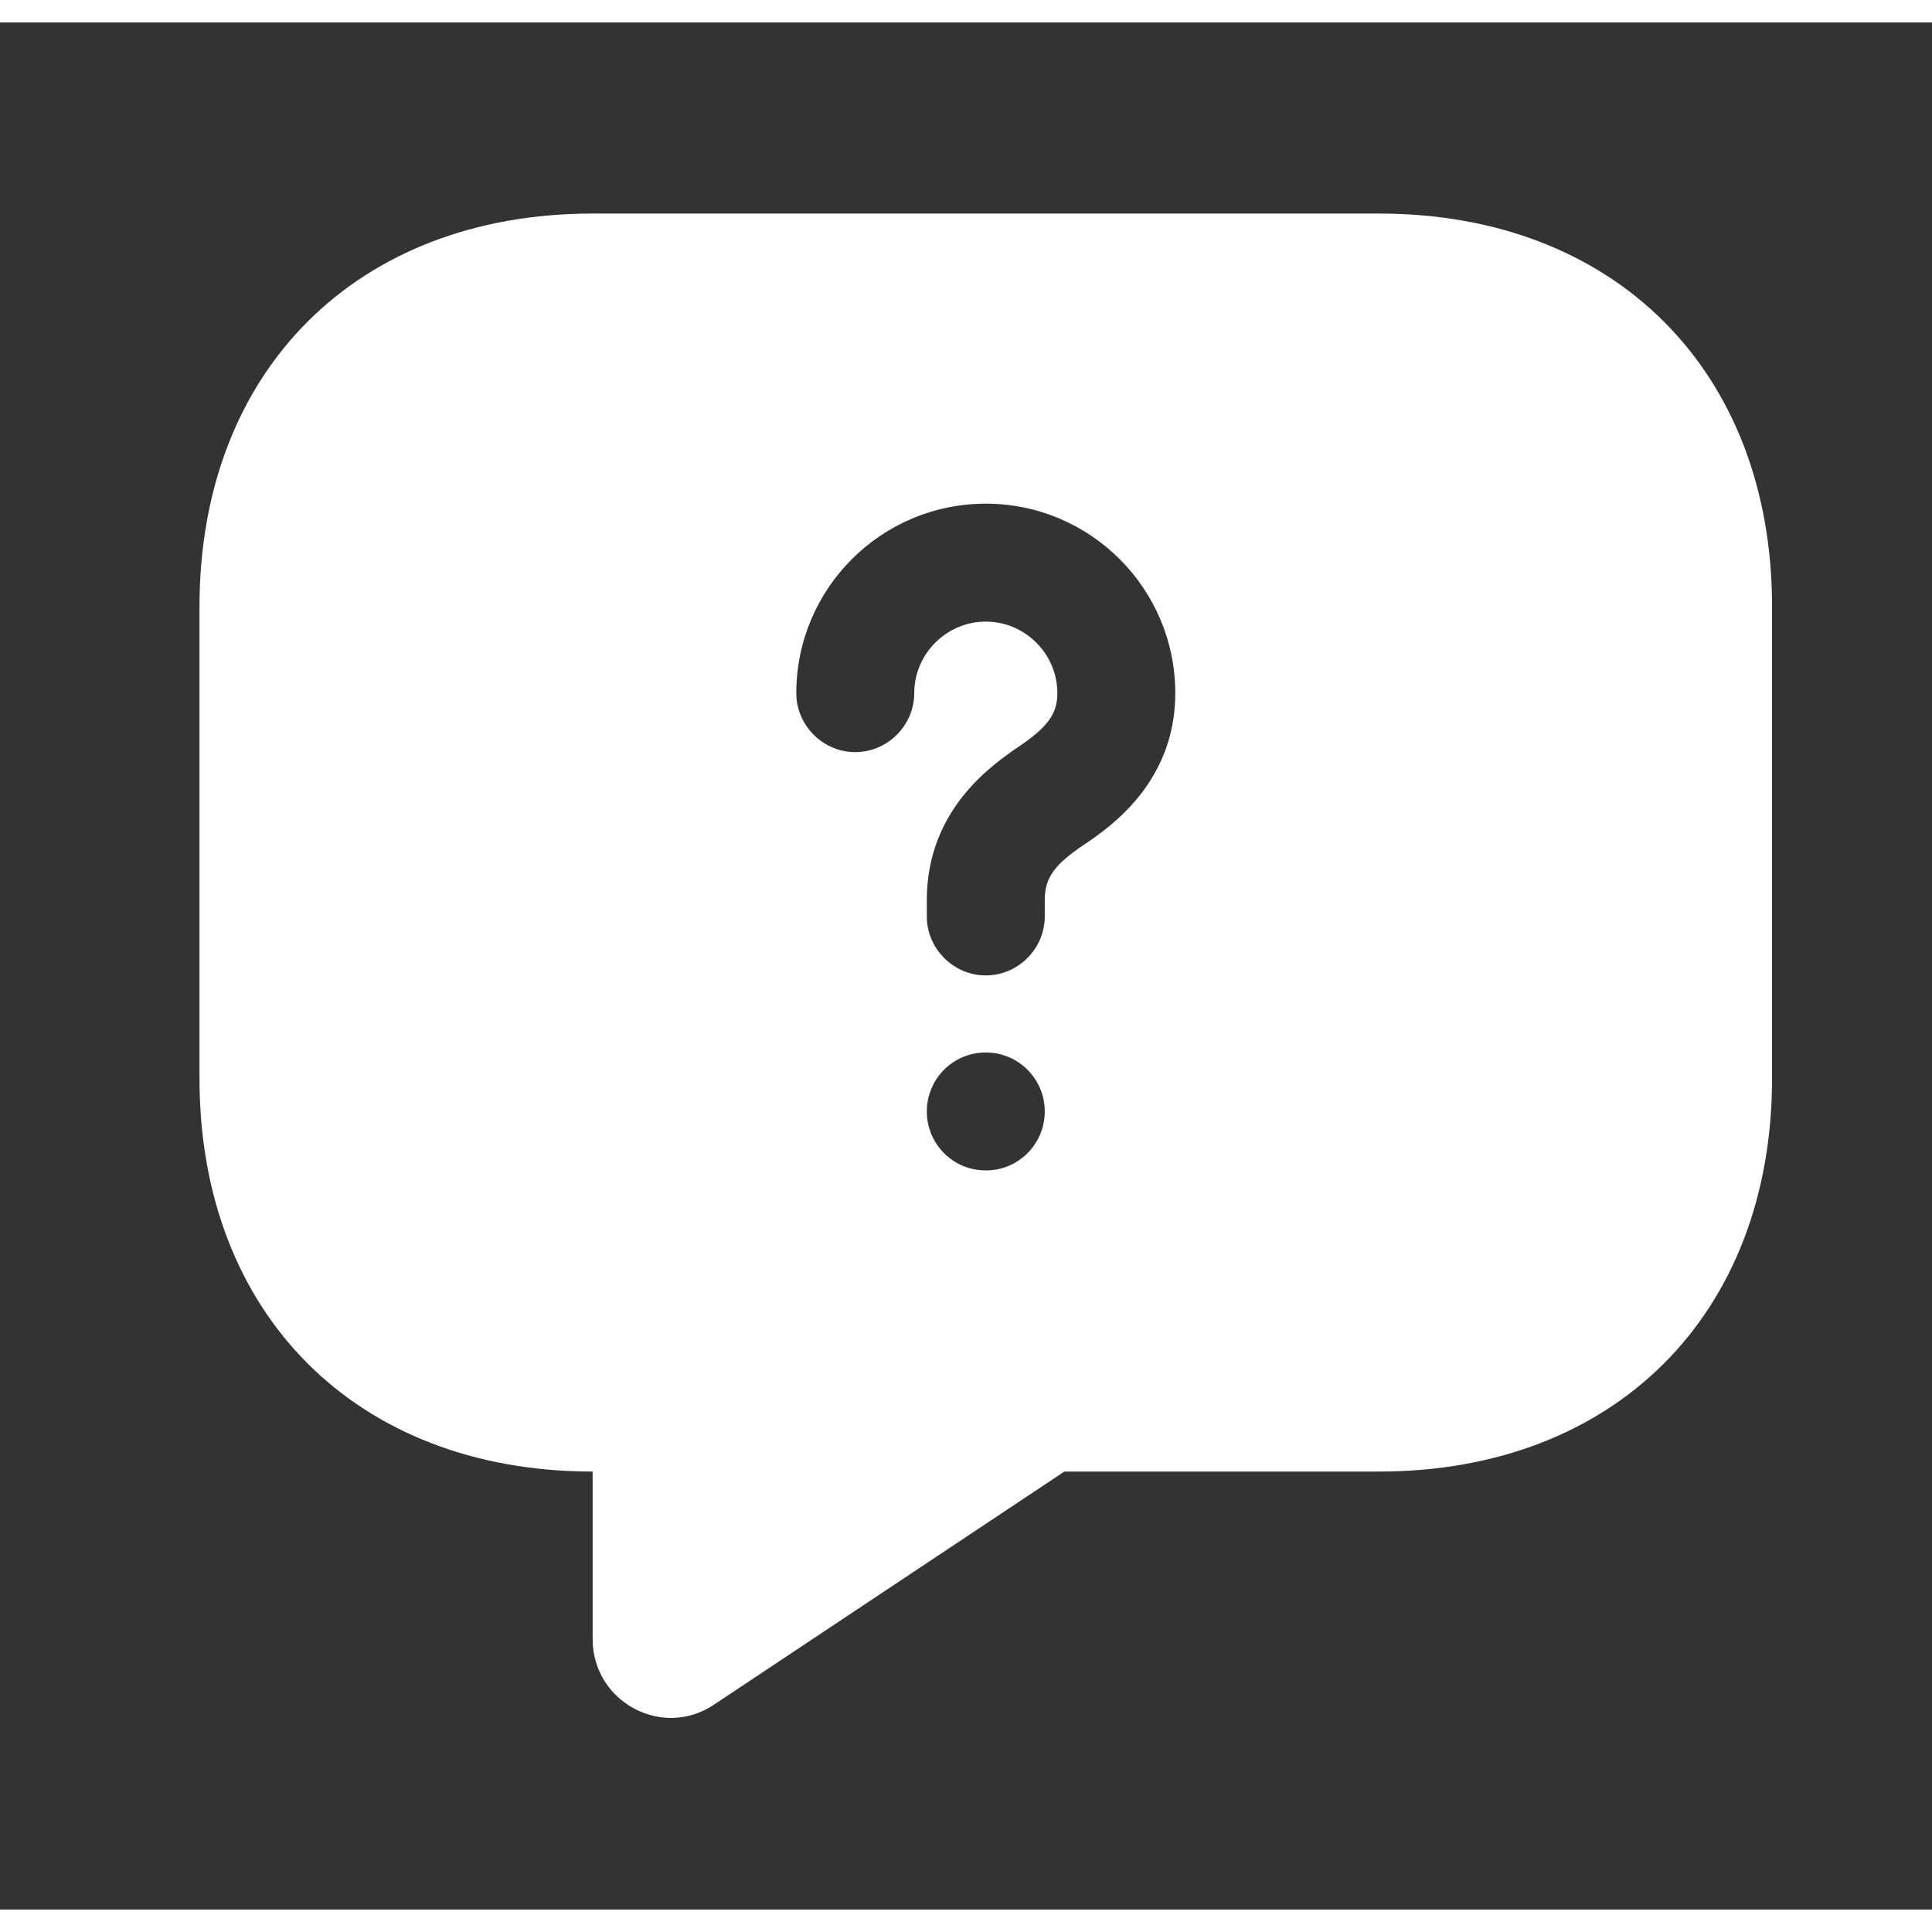 <svg width="40" height="40" viewBox="0 0 43 42" fill="none" xmlns="http://www.w3.org/2000/svg">
<rect x="0" y="0" width="43" height="42" fill="#333333" stroke="none"/>
<path d="M30.69 4.253H13.19C7.94 4.253 4.44 7.753 4.44 13.002V23.503C4.44 28.753 7.94 32.252 13.19 32.252V35.98C13.19 37.38 14.748 38.22 15.903 37.432L23.69 32.252H30.69C35.94 32.252 39.44 28.753 39.44 23.503V13.002C39.44 7.753 35.94 4.253 30.69 4.253ZM21.94 25.55C21.205 25.55 20.628 24.955 20.628 24.238C20.628 23.52 21.205 22.925 21.94 22.925C22.675 22.925 23.253 23.52 23.253 24.238C23.253 24.955 22.675 25.55 21.94 25.55ZM24.145 18.288C23.463 18.742 23.253 19.04 23.253 19.53V19.898C23.253 20.615 22.658 21.21 21.94 21.21C21.223 21.21 20.628 20.615 20.628 19.898V19.53C20.628 17.5 22.115 16.503 22.675 16.117C23.323 15.68 23.533 15.383 23.533 14.928C23.533 14.053 22.815 13.335 21.94 13.335C21.065 13.335 20.348 14.053 20.348 14.928C20.348 15.645 19.753 16.24 19.035 16.24C18.318 16.24 17.723 15.645 17.723 14.928C17.723 12.6 19.613 10.71 21.94 10.71C24.268 10.71 26.158 12.6 26.158 14.928C26.158 16.922 24.688 17.92 24.145 18.288Z" fill="white"/>
</svg>
